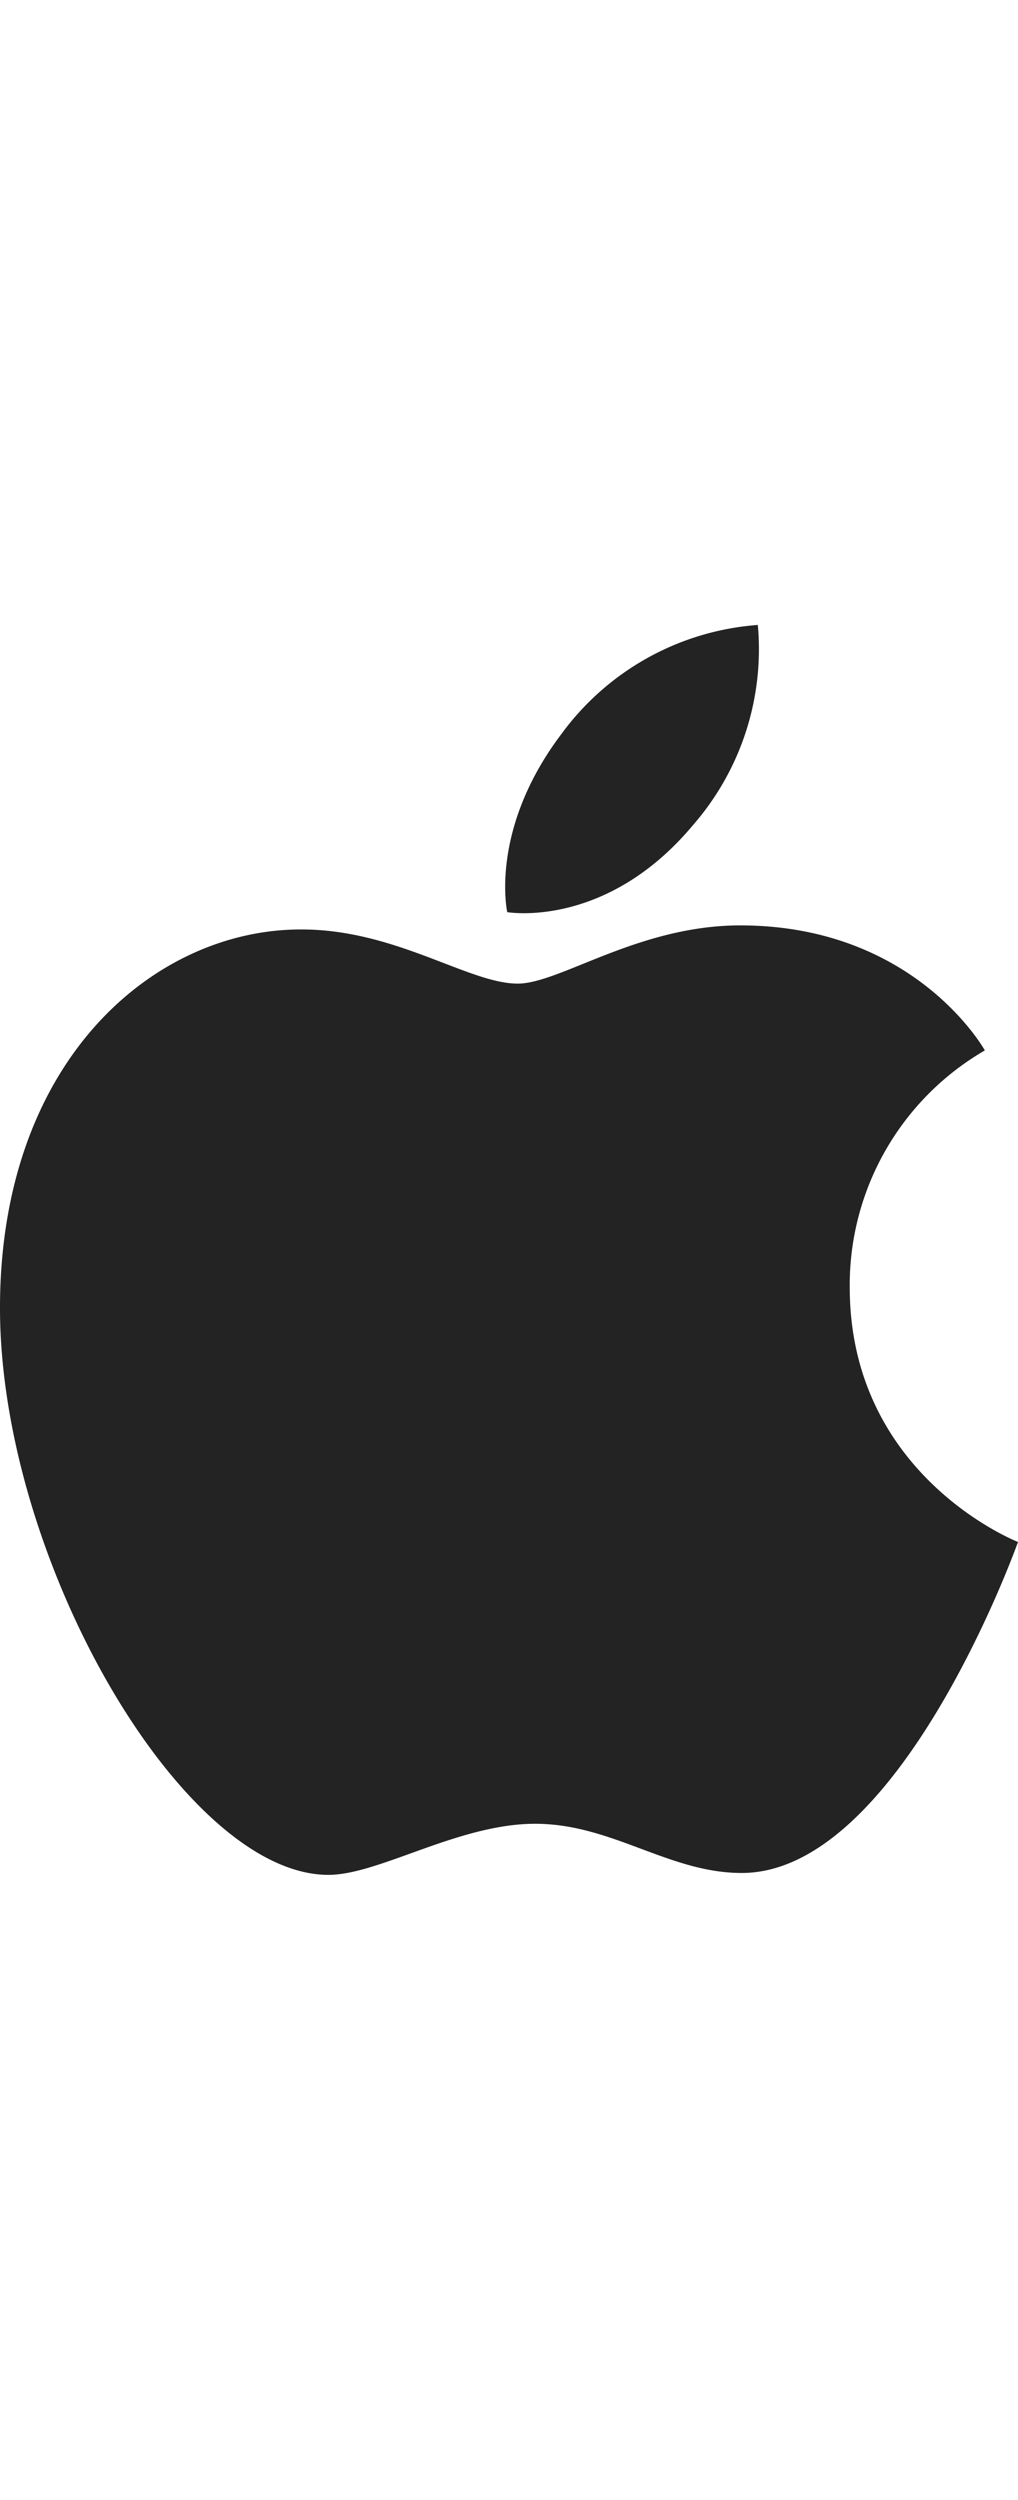<svg id="Layer_1" data-name="Layer 1" xmlns="http://www.w3.org/2000/svg" width="35px" viewBox="0 0 70 85.87"><defs><style>.cls-1{fill:#232323;fill-rule:evenodd;}</style></defs><path class="cls-1" d="M38.62,7.47A18.4,18.4,0,0,1,52.11,0a18.38,18.38,0,0,1-4.44,13.73c-6,7.19-12.79,6-12.79,6S33.61,14.08,38.62,7.47Z"/><path class="cls-1" d="M35.6,24.64c2.9,0,8.29-4,15.3-4,12.07,0,16.82,8.59,16.82,8.59A18.63,18.63,0,0,0,58.43,45.5C58.43,58.5,70,63,70,63S61.91,85.74,51,85.74c-5,0-8.92-3.38-14.2-3.38s-10.73,3.51-14.22,3.51C12.6,85.87,0,64.27,0,46.92c0-17.08,10.67-26,20.67-26C27.17,20.89,32.22,24.64,35.6,24.64Z"/></svg>